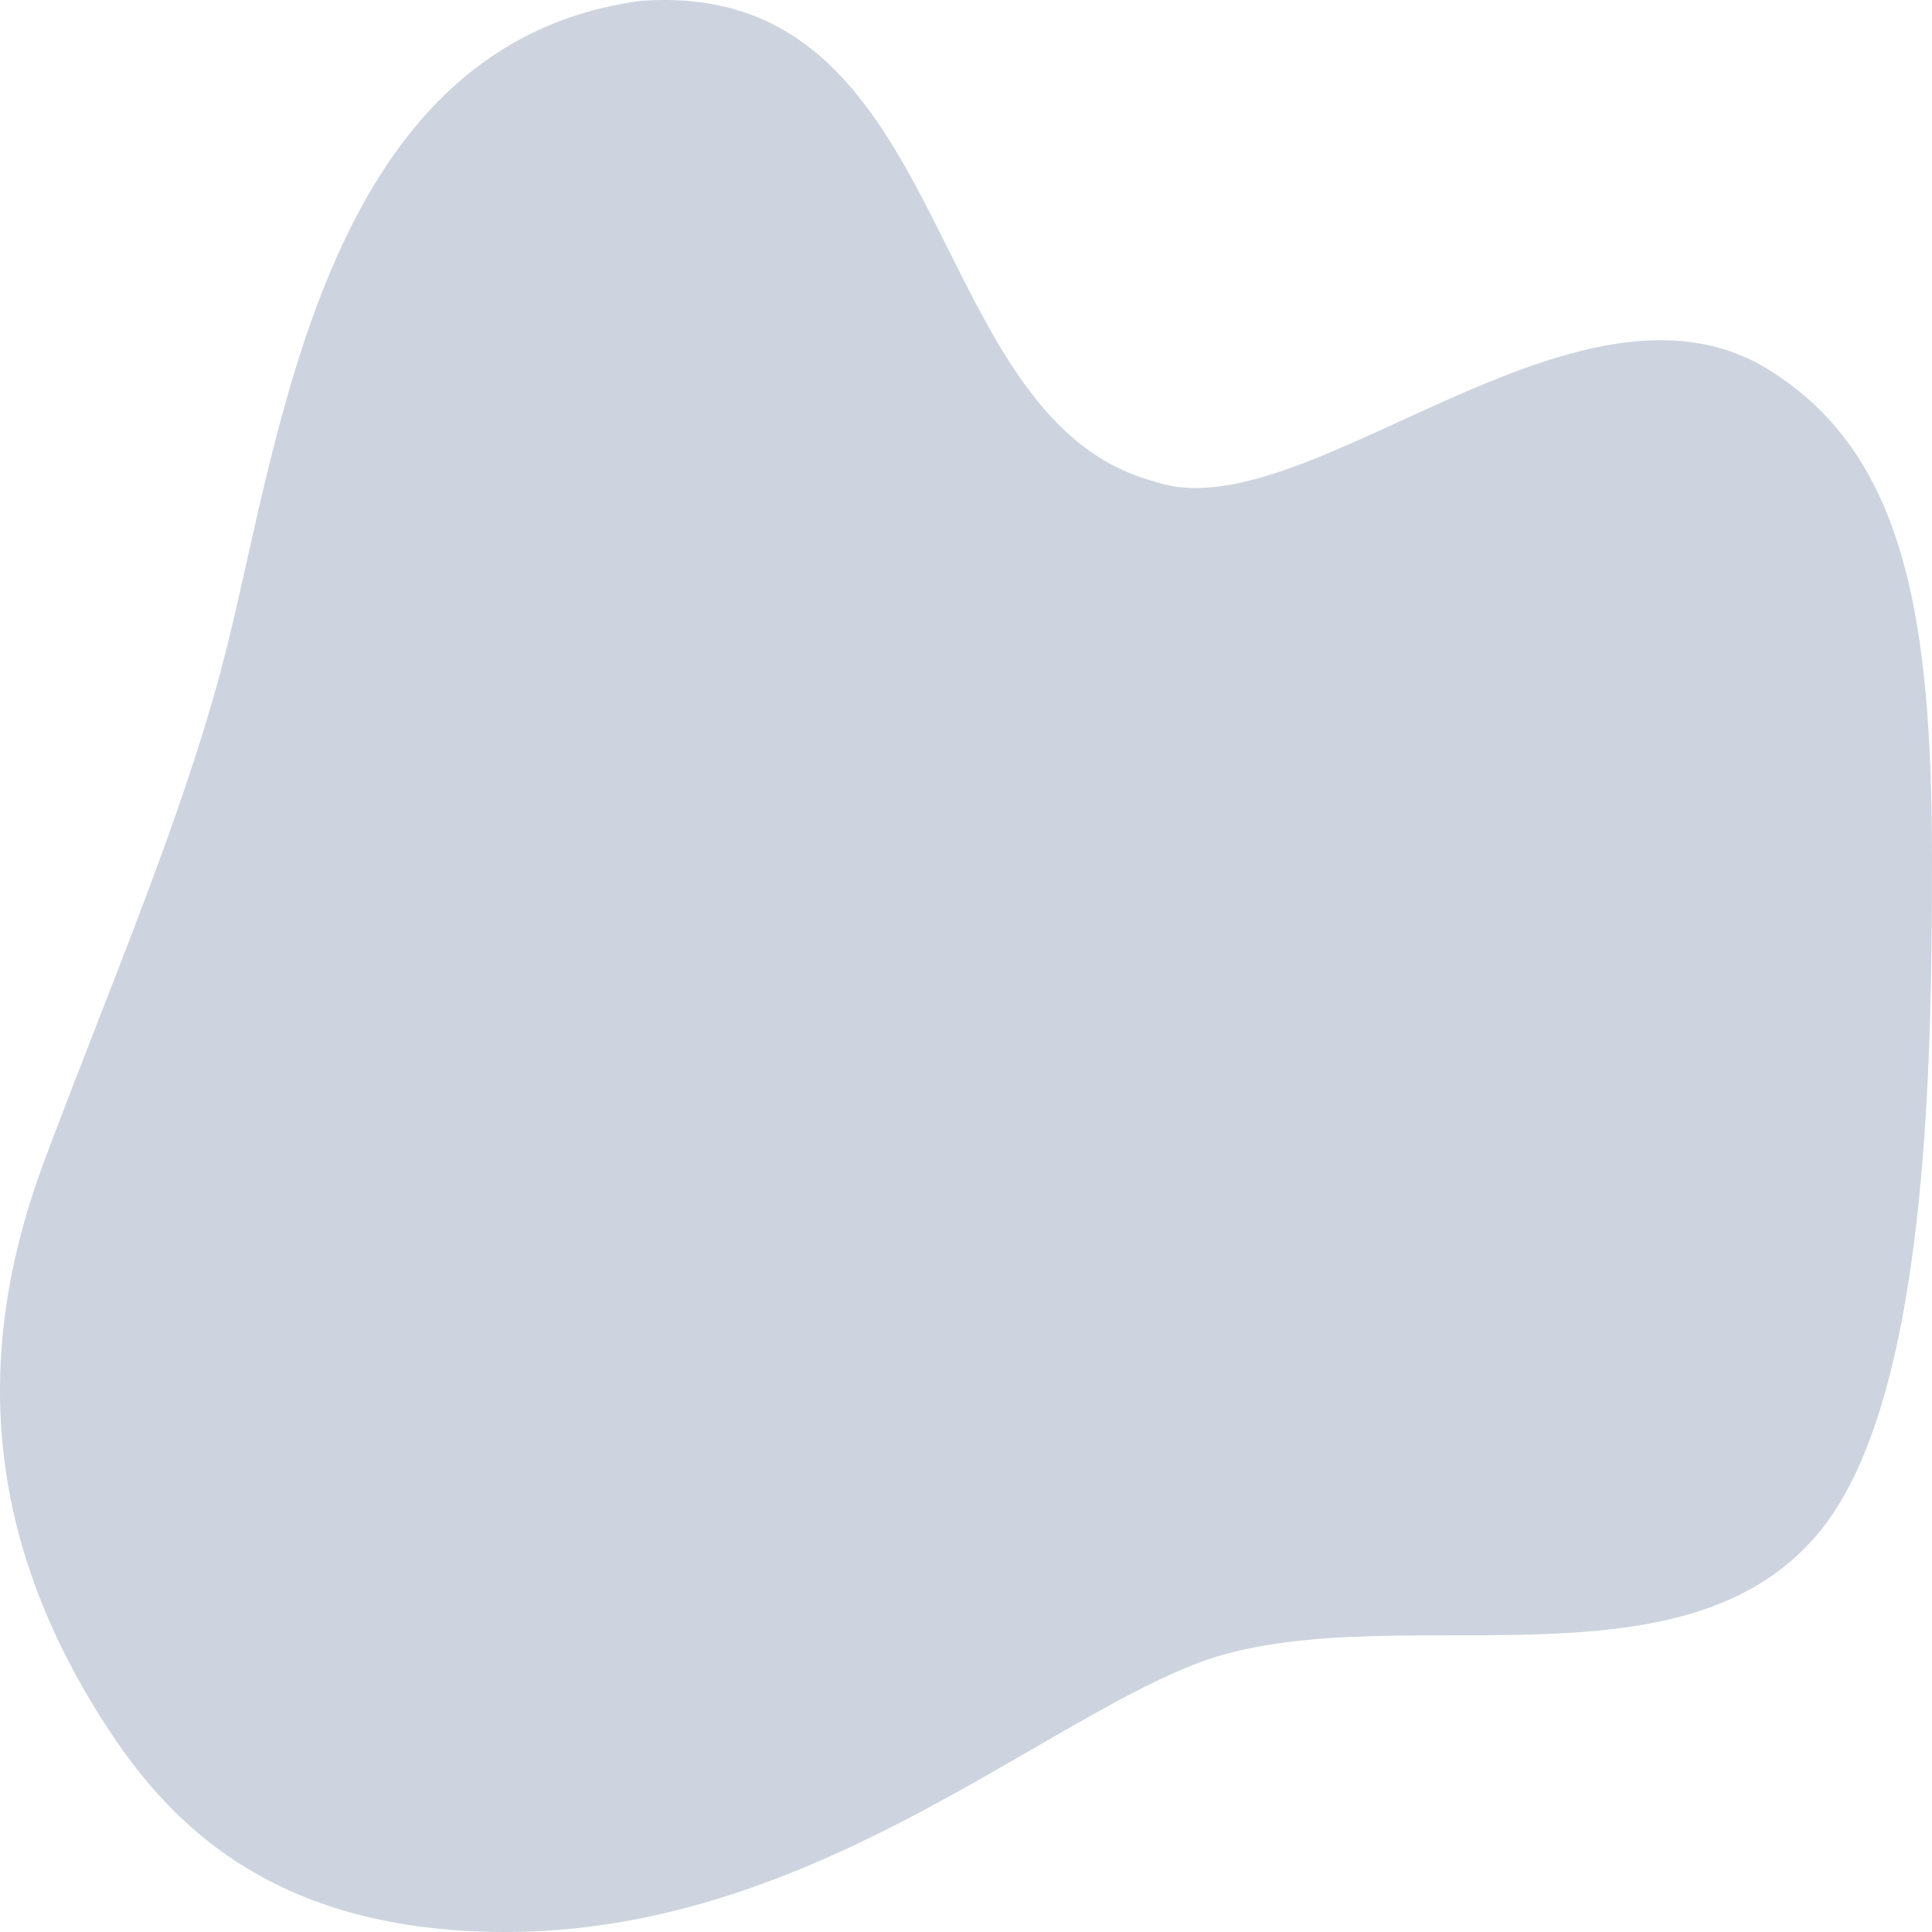 <svg width="200" height="200" viewBox="0 0 200 200" fill="none" xmlns="http://www.w3.org/2000/svg">
<path d="M183.095 38.272C197.017 46.914 200 63.385 200 89.001C200 111.602 199.378 144.751 188.564 158.312C174.145 176.394 142.822 164.643 123.431 172.376C106.527 179.116 83.158 200 52.332 200C26.425 200 15.954 186.941 9.573 176.394C-1.973 157.308 -2.36 138.724 4.601 120.141C11.34 102.151 18.755 84.982 22.997 68.909C28.964 46.308 32.941 4.62 66.254 0.1C99.069 -2.412 95.091 43.294 119.454 49.824C134.867 55.349 163.207 25.926 183.095 38.272Z" fill="#CDD4DF"/>
</svg>
